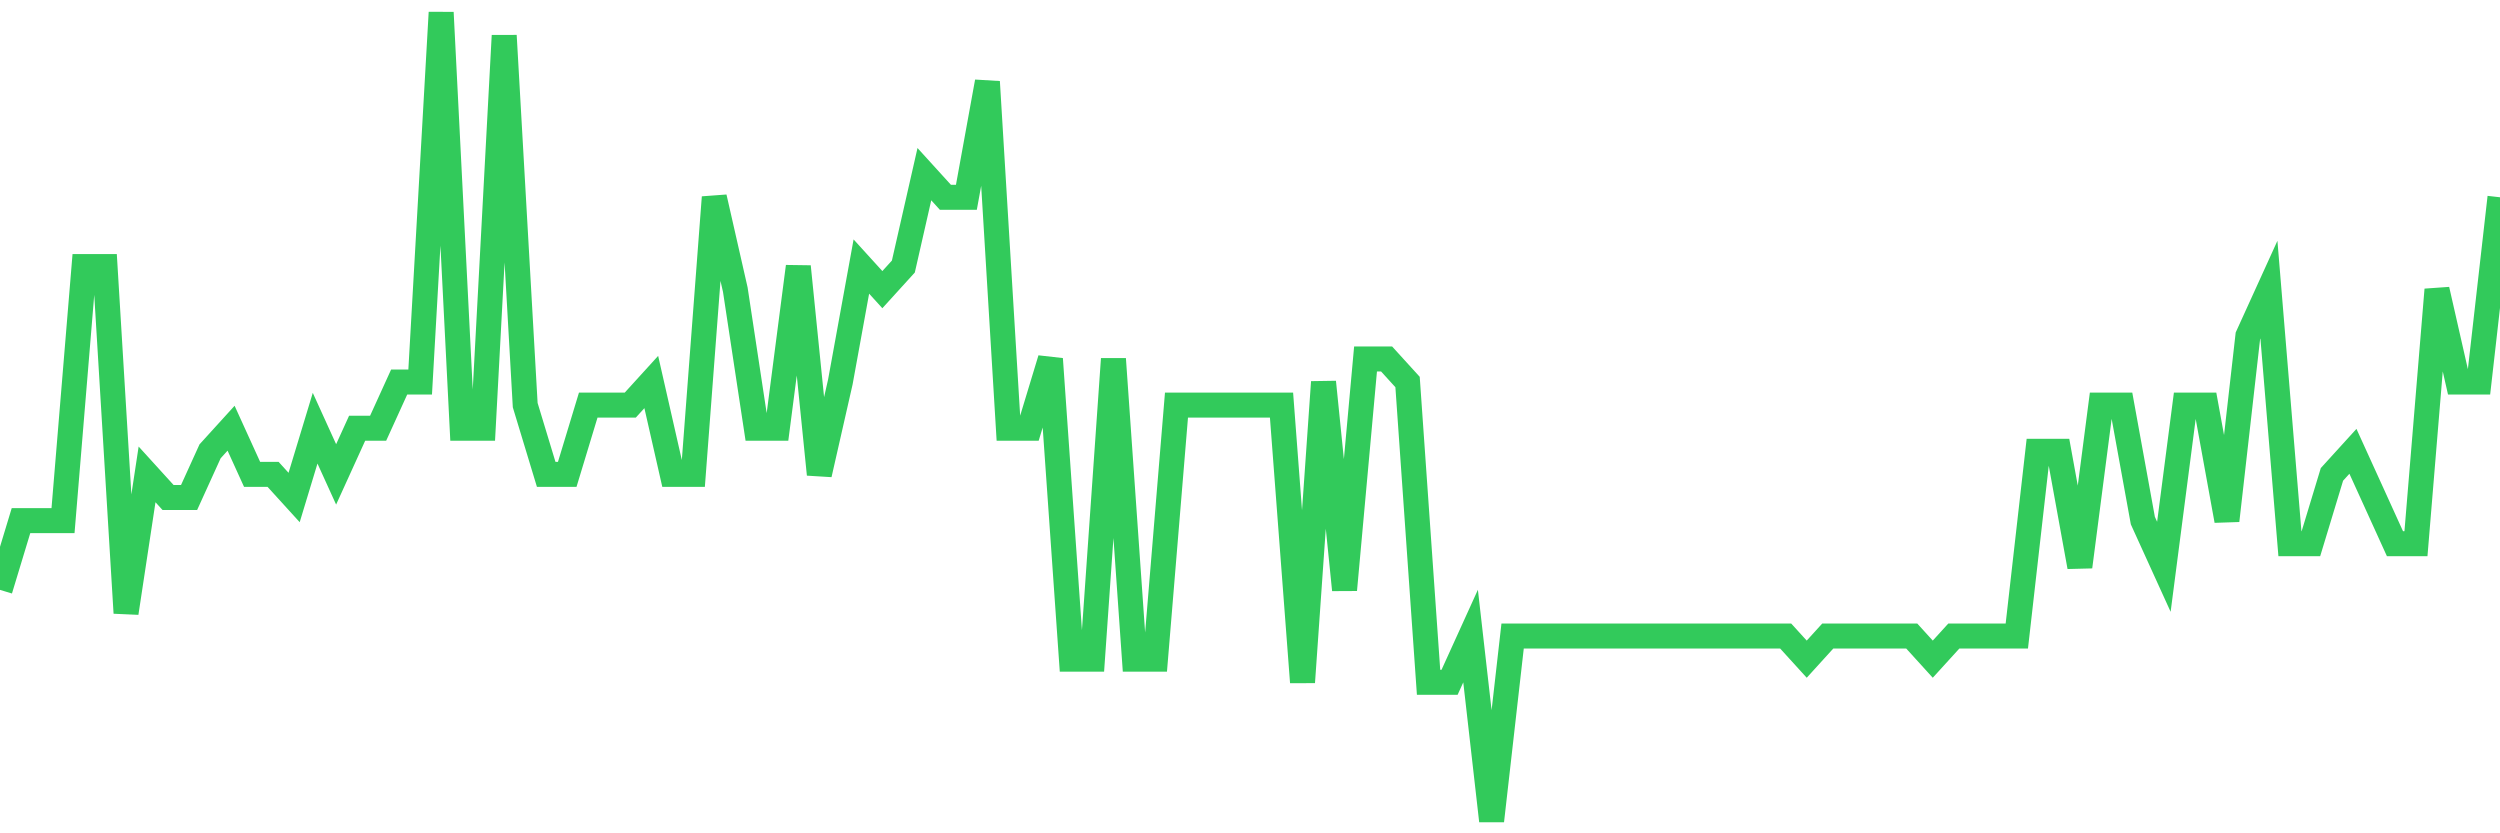 <svg
  xmlns="http://www.w3.org/2000/svg"
  xmlns:xlink="http://www.w3.org/1999/xlink"
  width="120"
  height="40"
  viewBox="0 0 120 40"
  preserveAspectRatio="none"
>
  <polyline
    points="0,28.314 1.008,24.989 2.017,24.989 3.025,24.989 4.034,12.794 5.042,12.794 6.05,29.423 7.059,22.771 8.067,23.88 9.076,23.88 10.084,21.663 11.092,20.554 12.101,22.771 13.109,22.771 14.118,23.88 15.126,20.554 16.134,22.771 17.143,20.554 18.151,20.554 19.16,18.337 20.168,18.337 21.176,0.6 22.185,20.554 23.193,20.554 24.202,1.709 25.21,19.446 26.218,22.771 27.227,22.771 28.235,19.446 29.244,19.446 30.252,19.446 31.261,18.337 32.269,22.771 33.277,22.771 34.286,9.469 35.294,13.903 36.303,20.554 37.311,20.554 38.319,12.794 39.328,22.771 40.336,18.337 41.345,12.794 42.353,13.903 43.361,12.794 44.37,8.36 45.378,9.469 46.387,9.469 47.395,3.926 48.403,20.554 49.412,20.554 50.42,17.229 51.429,31.64 52.437,31.64 53.445,17.229 54.454,31.64 55.462,31.64 56.471,19.446 57.479,19.446 58.487,19.446 59.496,19.446 60.504,19.446 61.513,19.446 62.521,32.749 63.529,18.337 64.538,28.314 65.546,17.229 66.555,17.229 67.563,18.337 68.571,32.749 69.58,32.749 70.588,30.531 71.597,39.4 72.605,30.531 73.613,30.531 74.622,30.531 75.63,30.531 76.639,30.531 77.647,30.531 78.655,30.531 79.664,30.531 80.672,30.531 81.681,30.531 82.689,30.531 83.697,30.531 84.706,30.531 85.714,30.531 86.723,31.64 87.731,30.531 88.739,30.531 89.748,30.531 90.756,30.531 91.765,30.531 92.773,31.64 93.782,30.531 94.79,30.531 95.798,30.531 96.807,30.531 97.815,21.663 98.824,21.663 99.832,27.206 100.84,19.446 101.849,19.446 102.857,24.989 103.866,27.206 104.874,19.446 105.882,19.446 106.891,24.989 107.899,16.12 108.908,13.903 109.916,26.097 110.924,26.097 111.933,22.771 112.941,21.663 113.95,23.88 114.958,26.097 115.966,26.097 116.975,13.903 117.983,18.337 118.992,18.337 120,9.469"
    fill="none"
    stroke="#32ca5b"
    stroke-width="1.2"
  >
  </polyline>
</svg>